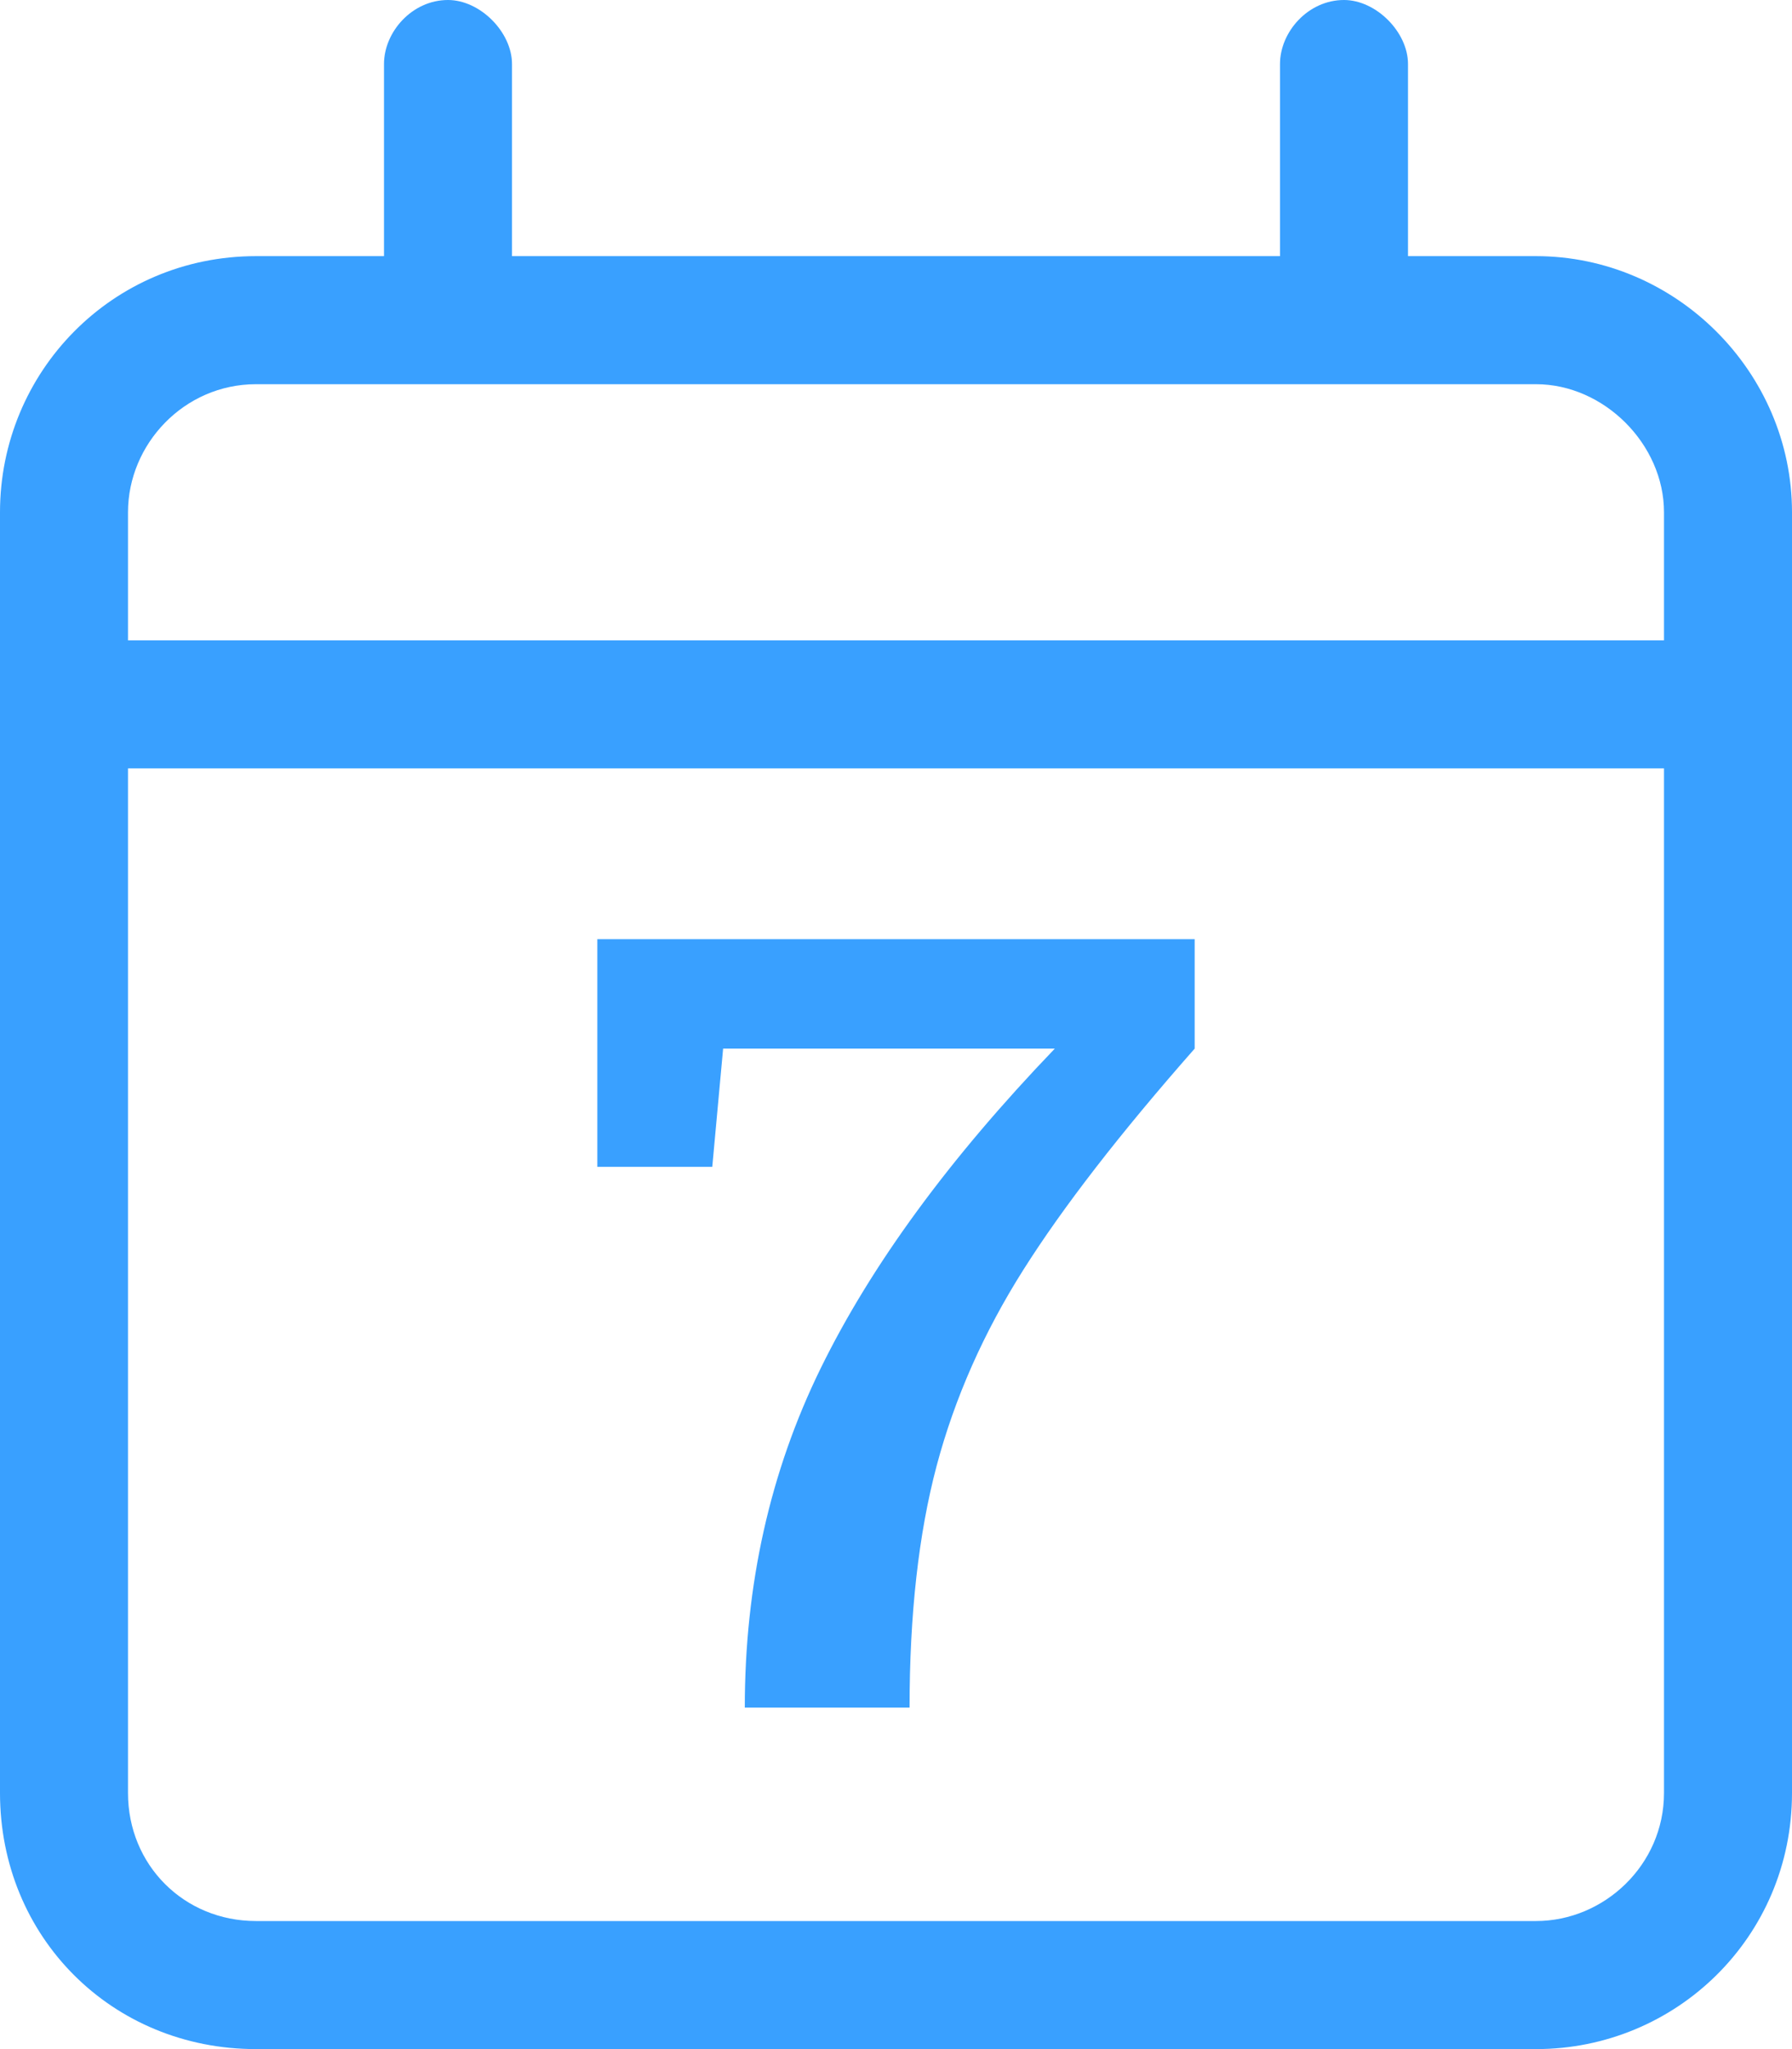 <svg width="21" height="24" viewBox="0 0 21 24" fill="none" xmlns="http://www.w3.org/2000/svg">
<path d="M6 3H15V0.75C15 0.375 15.328 0 15.75 0C16.125 0 16.5 0.375 16.5 0.75V3H18C19.641 3 21 4.359 21 6V21C21 22.688 19.641 24 18 24H3C1.312 24 0 22.688 0 21V6C0 4.359 1.312 3 3 3H4.5V0.75C4.5 0.375 4.828 0 5.25 0C5.625 0 6 0.375 6 0.75V3ZM1.5 21C1.5 21.844 2.156 22.5 3 22.5H18C18.797 22.5 19.5 21.844 19.5 21V9H1.5V21ZM1.5 6V7.5H19.5V6C19.5 5.203 18.797 4.5 18 4.5H3C2.156 4.5 1.5 5.203 1.5 6Z" fill="#39A0FF"/>
<path d="M14 12.282C13.128 13.272 12.459 14.135 11.993 14.872C11.527 15.608 11.188 16.374 10.976 17.169C10.765 17.965 10.659 18.908 10.659 20H8.728C8.728 18.561 9.024 17.237 9.617 16.027C10.21 14.817 11.125 13.568 12.361 12.282H8.474L8.347 13.666H7V11H14V12.282Z" fill="#39A0FF"/>
</svg>
